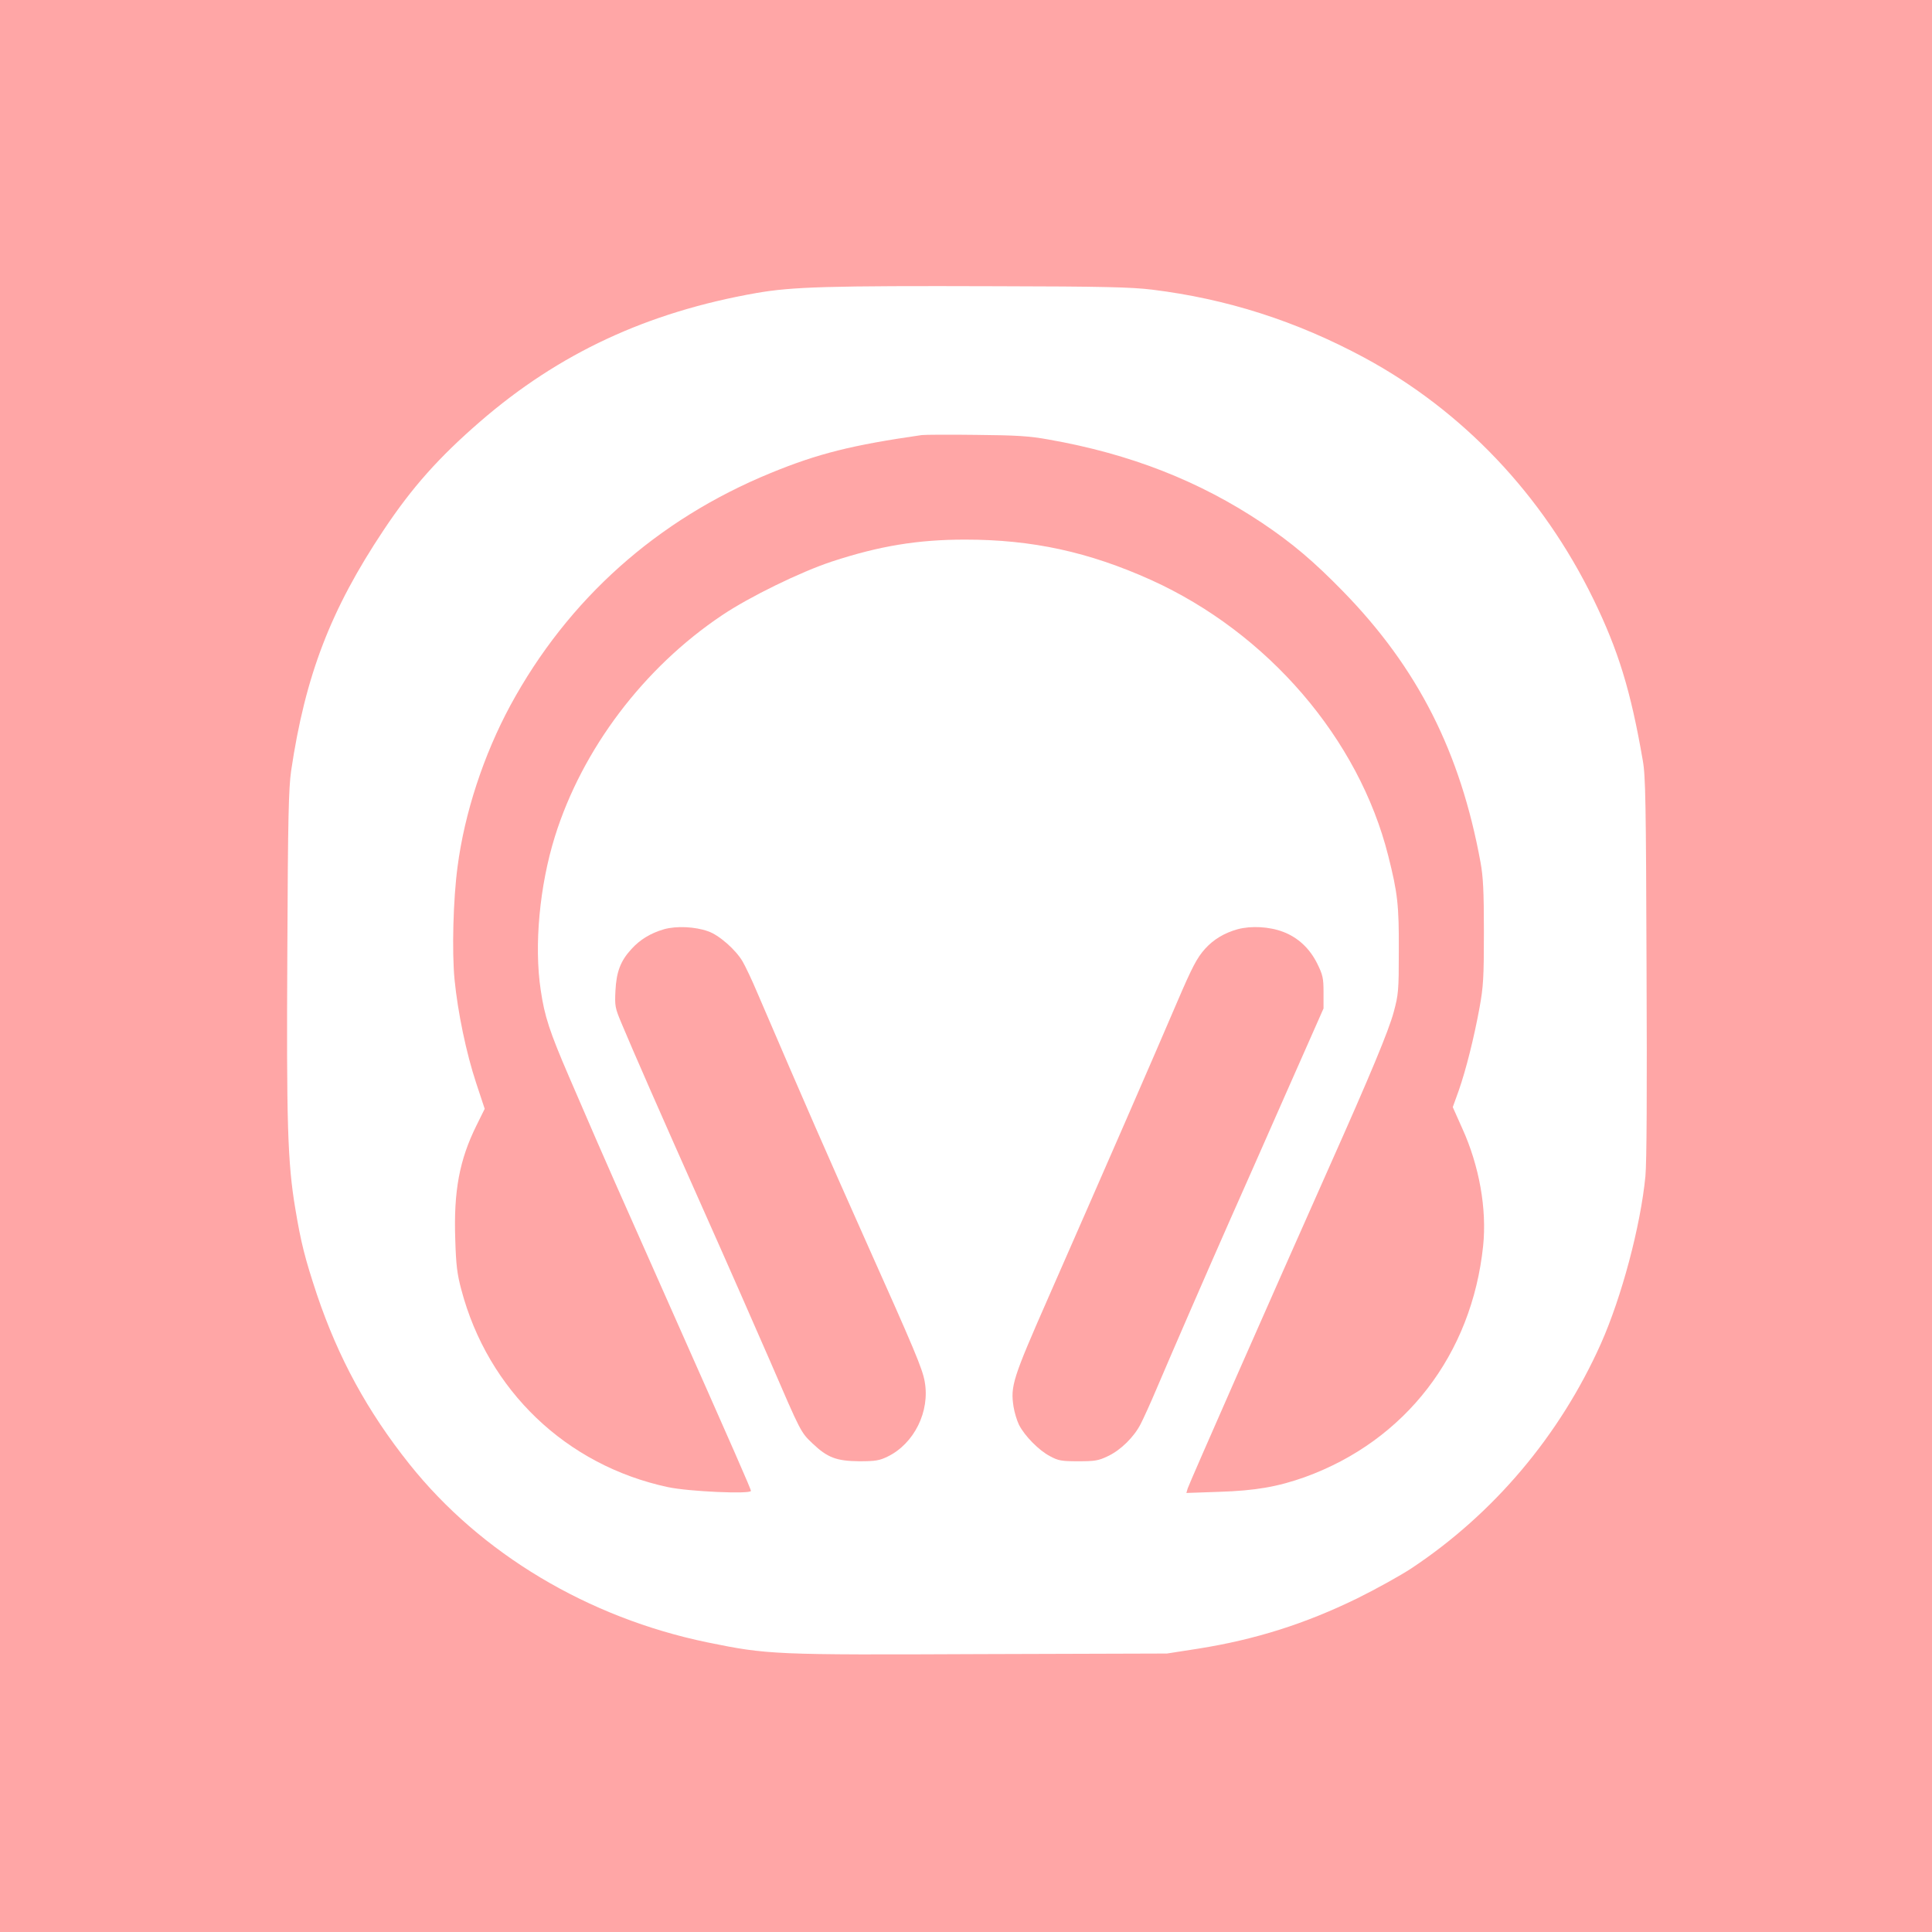 <?xml version="1.0" standalone="no"?>
<!DOCTYPE svg PUBLIC "-//W3C//DTD SVG 20010904//EN"
 "http://www.w3.org/TR/2001/REC-SVG-20010904/DTD/svg10.dtd">
<svg version="1.0" xmlns="http://www.w3.org/2000/svg"
 width="1024pt" height="1024pt" viewBox="0 0 1024 1024"
 preserveAspectRatio="xMidYMid meet">

<g transform="translate(0,1024) scale(0.1,-0.1)"
fill="#ffa6a6" stroke="none">
<path d="M0 5120 l0 -5120 5120 0 5120 0 0 5120 0 5120 -5120 0 -5120 0 0
-5120z m6105 3585 c398 -49 764 -166 1125 -360 523 -282 945 -727 1215 -1280
132 -271 198 -484 262 -855 15 -83 17 -221 20 -1095 3 -661 1 -1037 -6 -1110
-26 -265 -126 -640 -236 -887 -218 -487 -568 -901 -1005 -1191 -58 -38 -186
-109 -285 -158 -276 -135 -541 -219 -843 -267 l-167 -26 -985 -3 c-1099 -5
-1132 -3 -1450 62 -634 131 -1202 471 -1580 945 -223 280 -376 561 -490 898
-64 193 -85 276 -115 457 -41 244 -47 454 -42 1370 3 708 7 857 20 949 75 506
210 856 490 1276 151 227 293 386 511 575 418 362 885 580 1465 682 191 33
376 39 1271 36 566 -1 719 -5 825 -18z"/>
<path d="M4885 7934 c-369 -53 -549 -98 -800 -201 -602 -247 -1074 -668 -1380
-1232 -141 -261 -243 -570 -280 -856 -23 -172 -30 -446 -16 -595 17 -174 62
-391 115 -551 l45 -136 -44 -89 c-90 -182 -121 -347 -112 -604 4 -135 10 -183
32 -265 141 -535 557 -932 1095 -1047 112 -24 440 -38 440 -20 0 10 -78 188
-475 1082 -248 558 -288 649 -345 780 -32 74 -97 224 -144 333 -103 239 -130
321 -150 459 -36 237 -6 554 75 814 145 464 471 895 886 1173 144 97 416 230
583 285 250 82 453 116 705 116 356 0 655 -65 986 -214 618 -280 1101 -841
1257 -1462 50 -198 57 -261 56 -504 0 -211 -2 -231 -27 -324 -26 -98 -128
-342 -335 -806 -328 -737 -746 -1686 -757 -1719 l-7 -24 173 6 c193 6 312 27
455 78 533 193 885 650 945 1226 20 195 -20 423 -111 623 l-50 112 31 86 c39
111 82 283 111 442 20 110 23 158 23 400 0 219 -4 294 -18 370 -107 585 -333
1030 -728 1435 -157 161 -271 257 -429 363 -334 223 -699 366 -1130 442 -104
19 -170 23 -385 25 -143 2 -273 1 -290 -1z"/>
<path d="M3520 5315 c-72 -21 -128 -55 -174 -106 -57 -62 -79 -120 -84 -220
-4 -81 -2 -91 31 -170 64 -153 202 -468 432 -984 125 -280 285 -645 357 -810
164 -380 162 -376 225 -436 79 -75 127 -93 248 -94 86 0 107 4 150 25 141 69
225 240 196 398 -12 68 -54 168 -311 742 -218 489 -311 701 -576 1318 -28 67
-64 142 -78 166 -36 62 -126 141 -183 160 -70 25 -168 29 -233 11z"/>
<path d="M6560 5315 c-71 -20 -128 -54 -173 -104 -43 -48 -68 -96 -147 -280
-126 -295 -386 -891 -683 -1567 -189 -430 -202 -470 -185 -580 5 -31 18 -74
29 -96 30 -59 106 -136 164 -166 44 -24 61 -27 150 -27 88 0 107 3 157 27 68
32 139 102 174 171 14 27 52 110 84 186 79 186 277 641 392 901 53 118 185
418 294 665 l199 450 0 85 c0 76 -4 93 -33 152 -40 81 -102 139 -181 169 -73
28 -170 33 -241 14z"/>
</g>
</svg>
